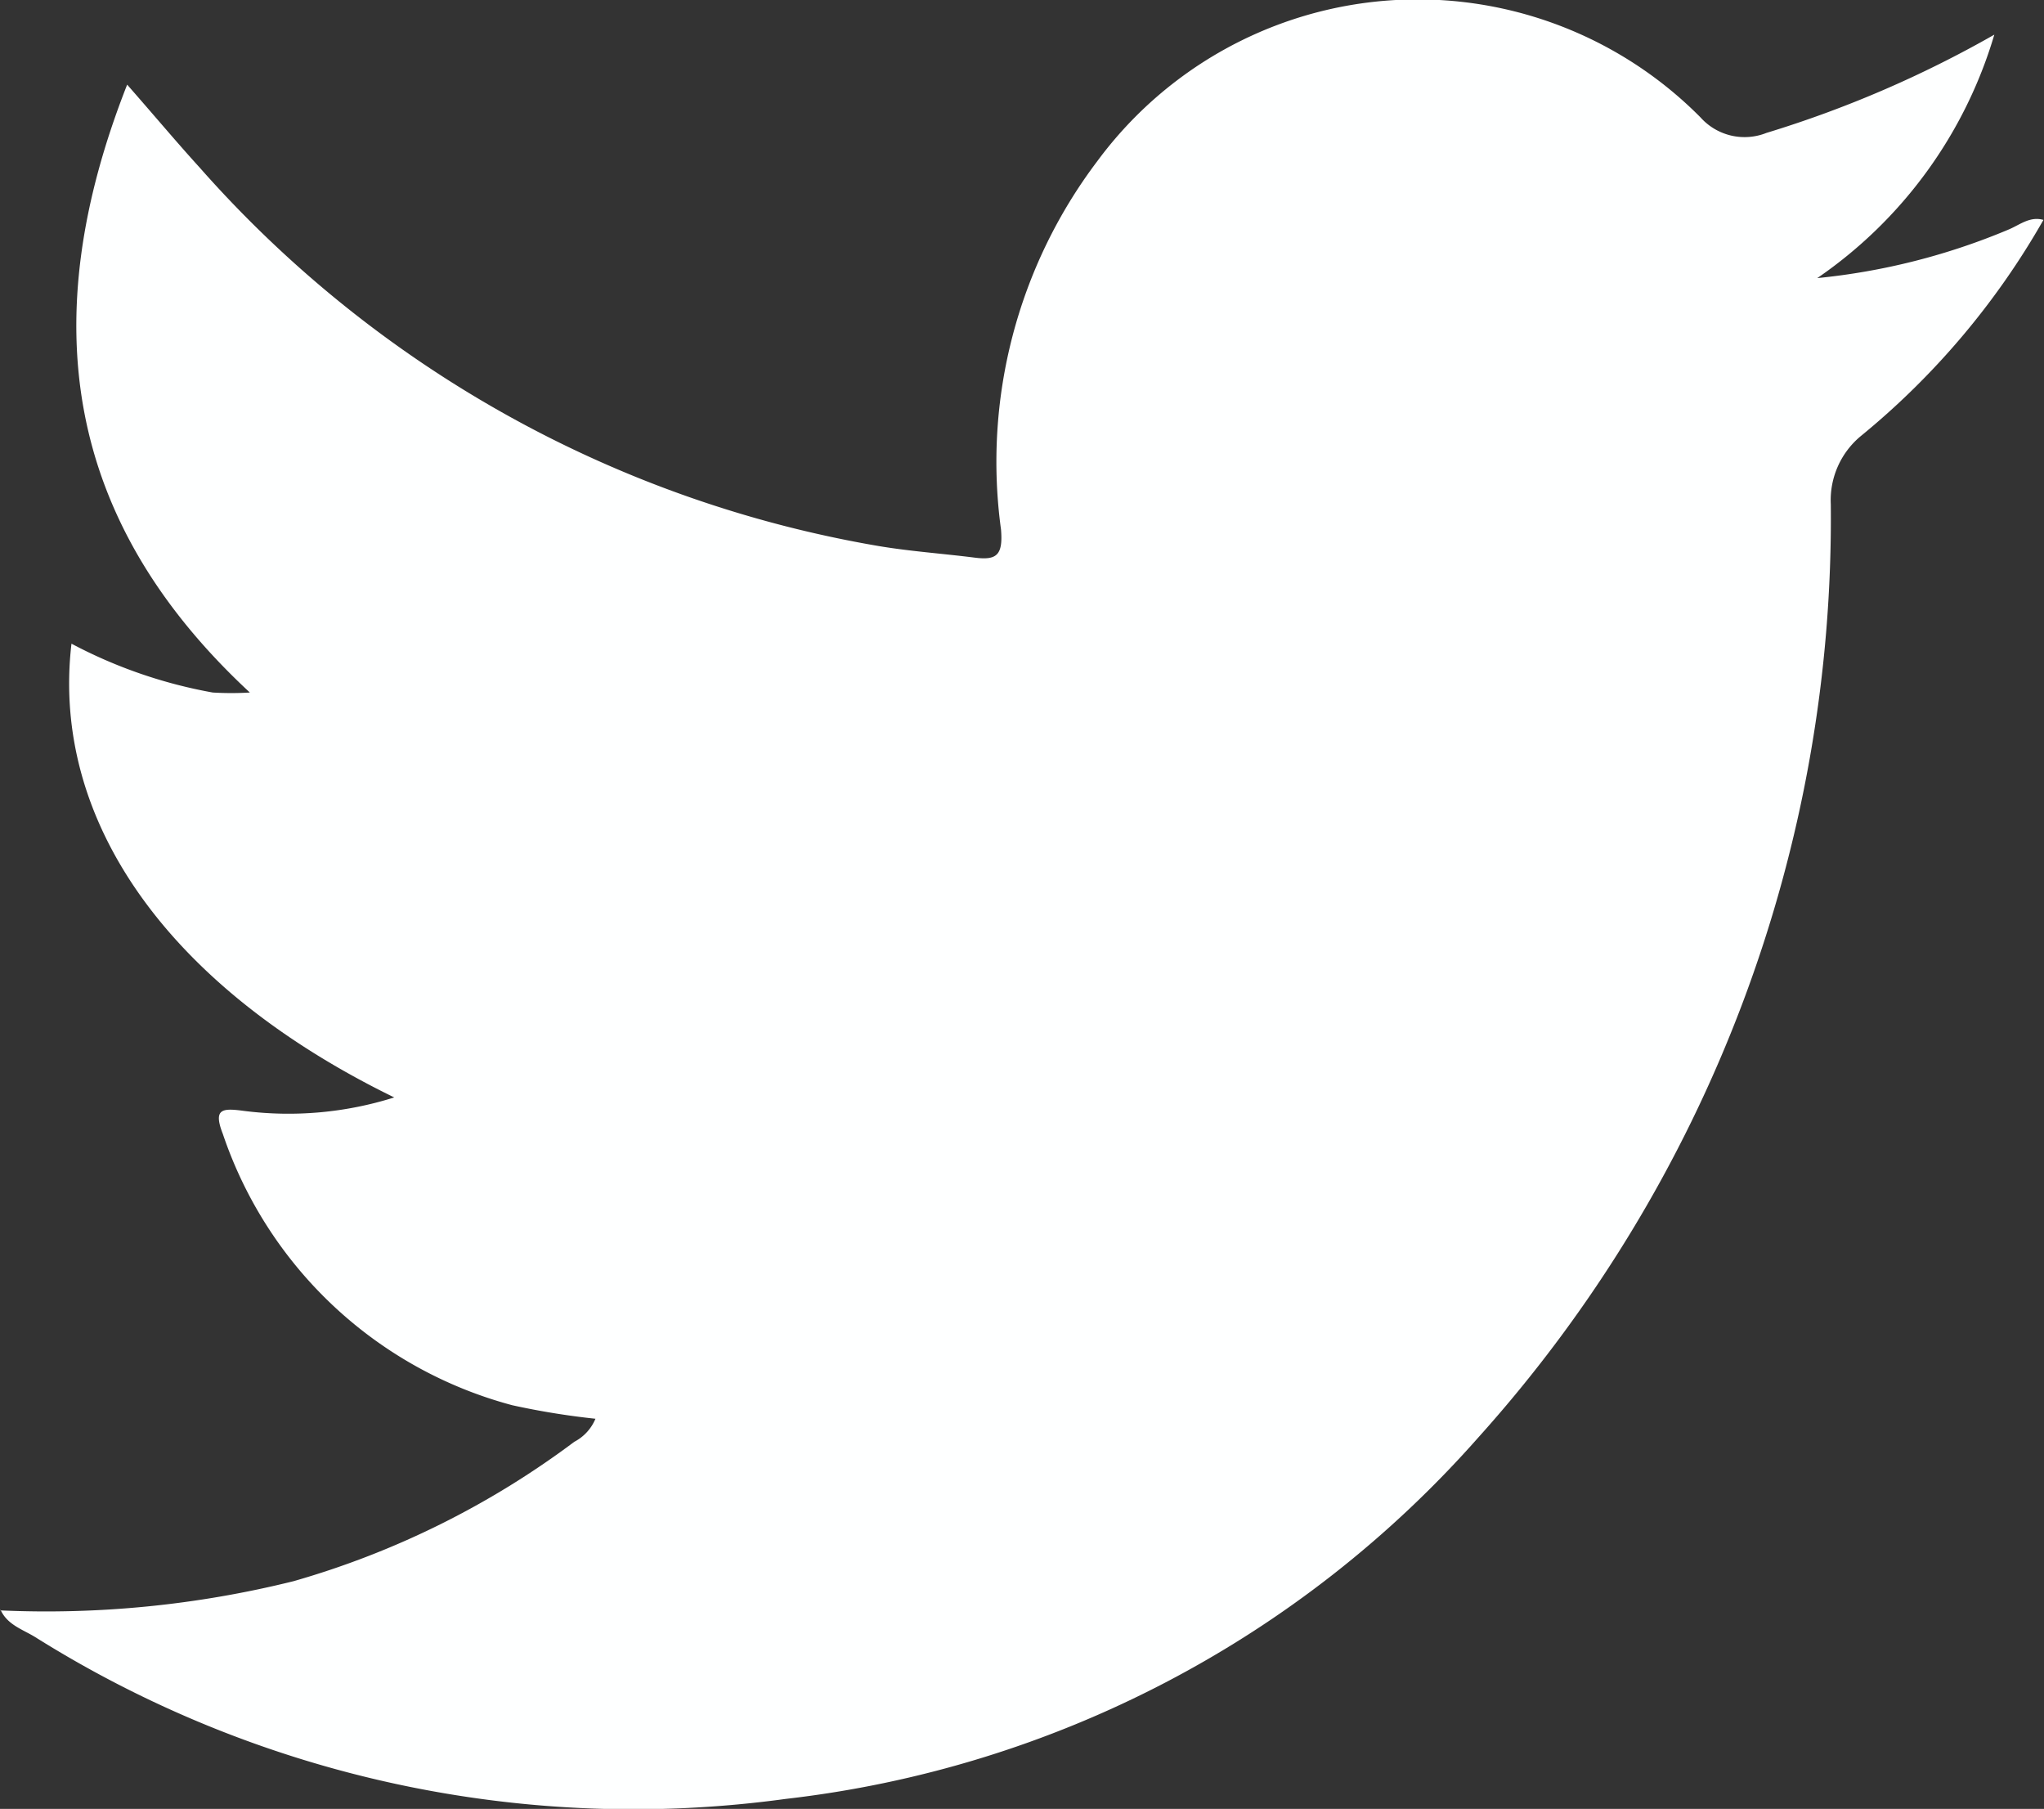 <?xml version="1.0" encoding="utf-8"?>
<svg xmlns="http://www.w3.org/2000/svg" width="21.475" height="19" viewBox="0 0 21.475 19">
  <rect x="0" y="0" width="21.475" height="19" fill="#333333" stroke="none"/>
  <path id="Path_110" data-name="Path 110" d="M3151.924,2234.217a8.114,8.114,0,0,1-1.922,2.273.874.874,0,0,0-.312.712,14.436,14.436,0,0,1-3.7,9.8,11.443,11.443,0,0,1-7.279,3.8,11.824,11.824,0,0,1-7.887-1.7c-.13-.08-.292-.128-.363-.286l-.005.006a10.775,10.775,0,0,0,3.084-.307,9.088,9.088,0,0,0,2.949-1.464.481.481,0,0,0,.222-.242,8,8,0,0,1-.874-.142,4.408,4.408,0,0,1-3.041-2.85c-.106-.272,0-.271.226-.241a3.694,3.694,0,0,0,1.575-.142c-2.365-1.153-3.609-2.9-3.391-4.766a5.071,5.071,0,0,0,1.484.513,3.283,3.283,0,0,0,.39,0c-1.949-1.808-2.261-3.918-1.289-6.385.3.342.524.61.76.869a12.26,12.26,0,0,0,7.127,3.976c.336.057.677.08,1.016.123.233.03.3-.025.278-.295a5.235,5.235,0,0,1,1.01-3.867,4.183,4.183,0,0,1,6.339-.462.621.621,0,0,0,.693.163,11.75,11.75,0,0,0,2.394-1.032,4.724,4.724,0,0,1-1.86,2.557,6.937,6.937,0,0,0,2.01-.51c.118-.049.226-.144.37-.1Z" transform="translate(-3130.455 -2231.907)" fill="#feffff"/>
</svg>
